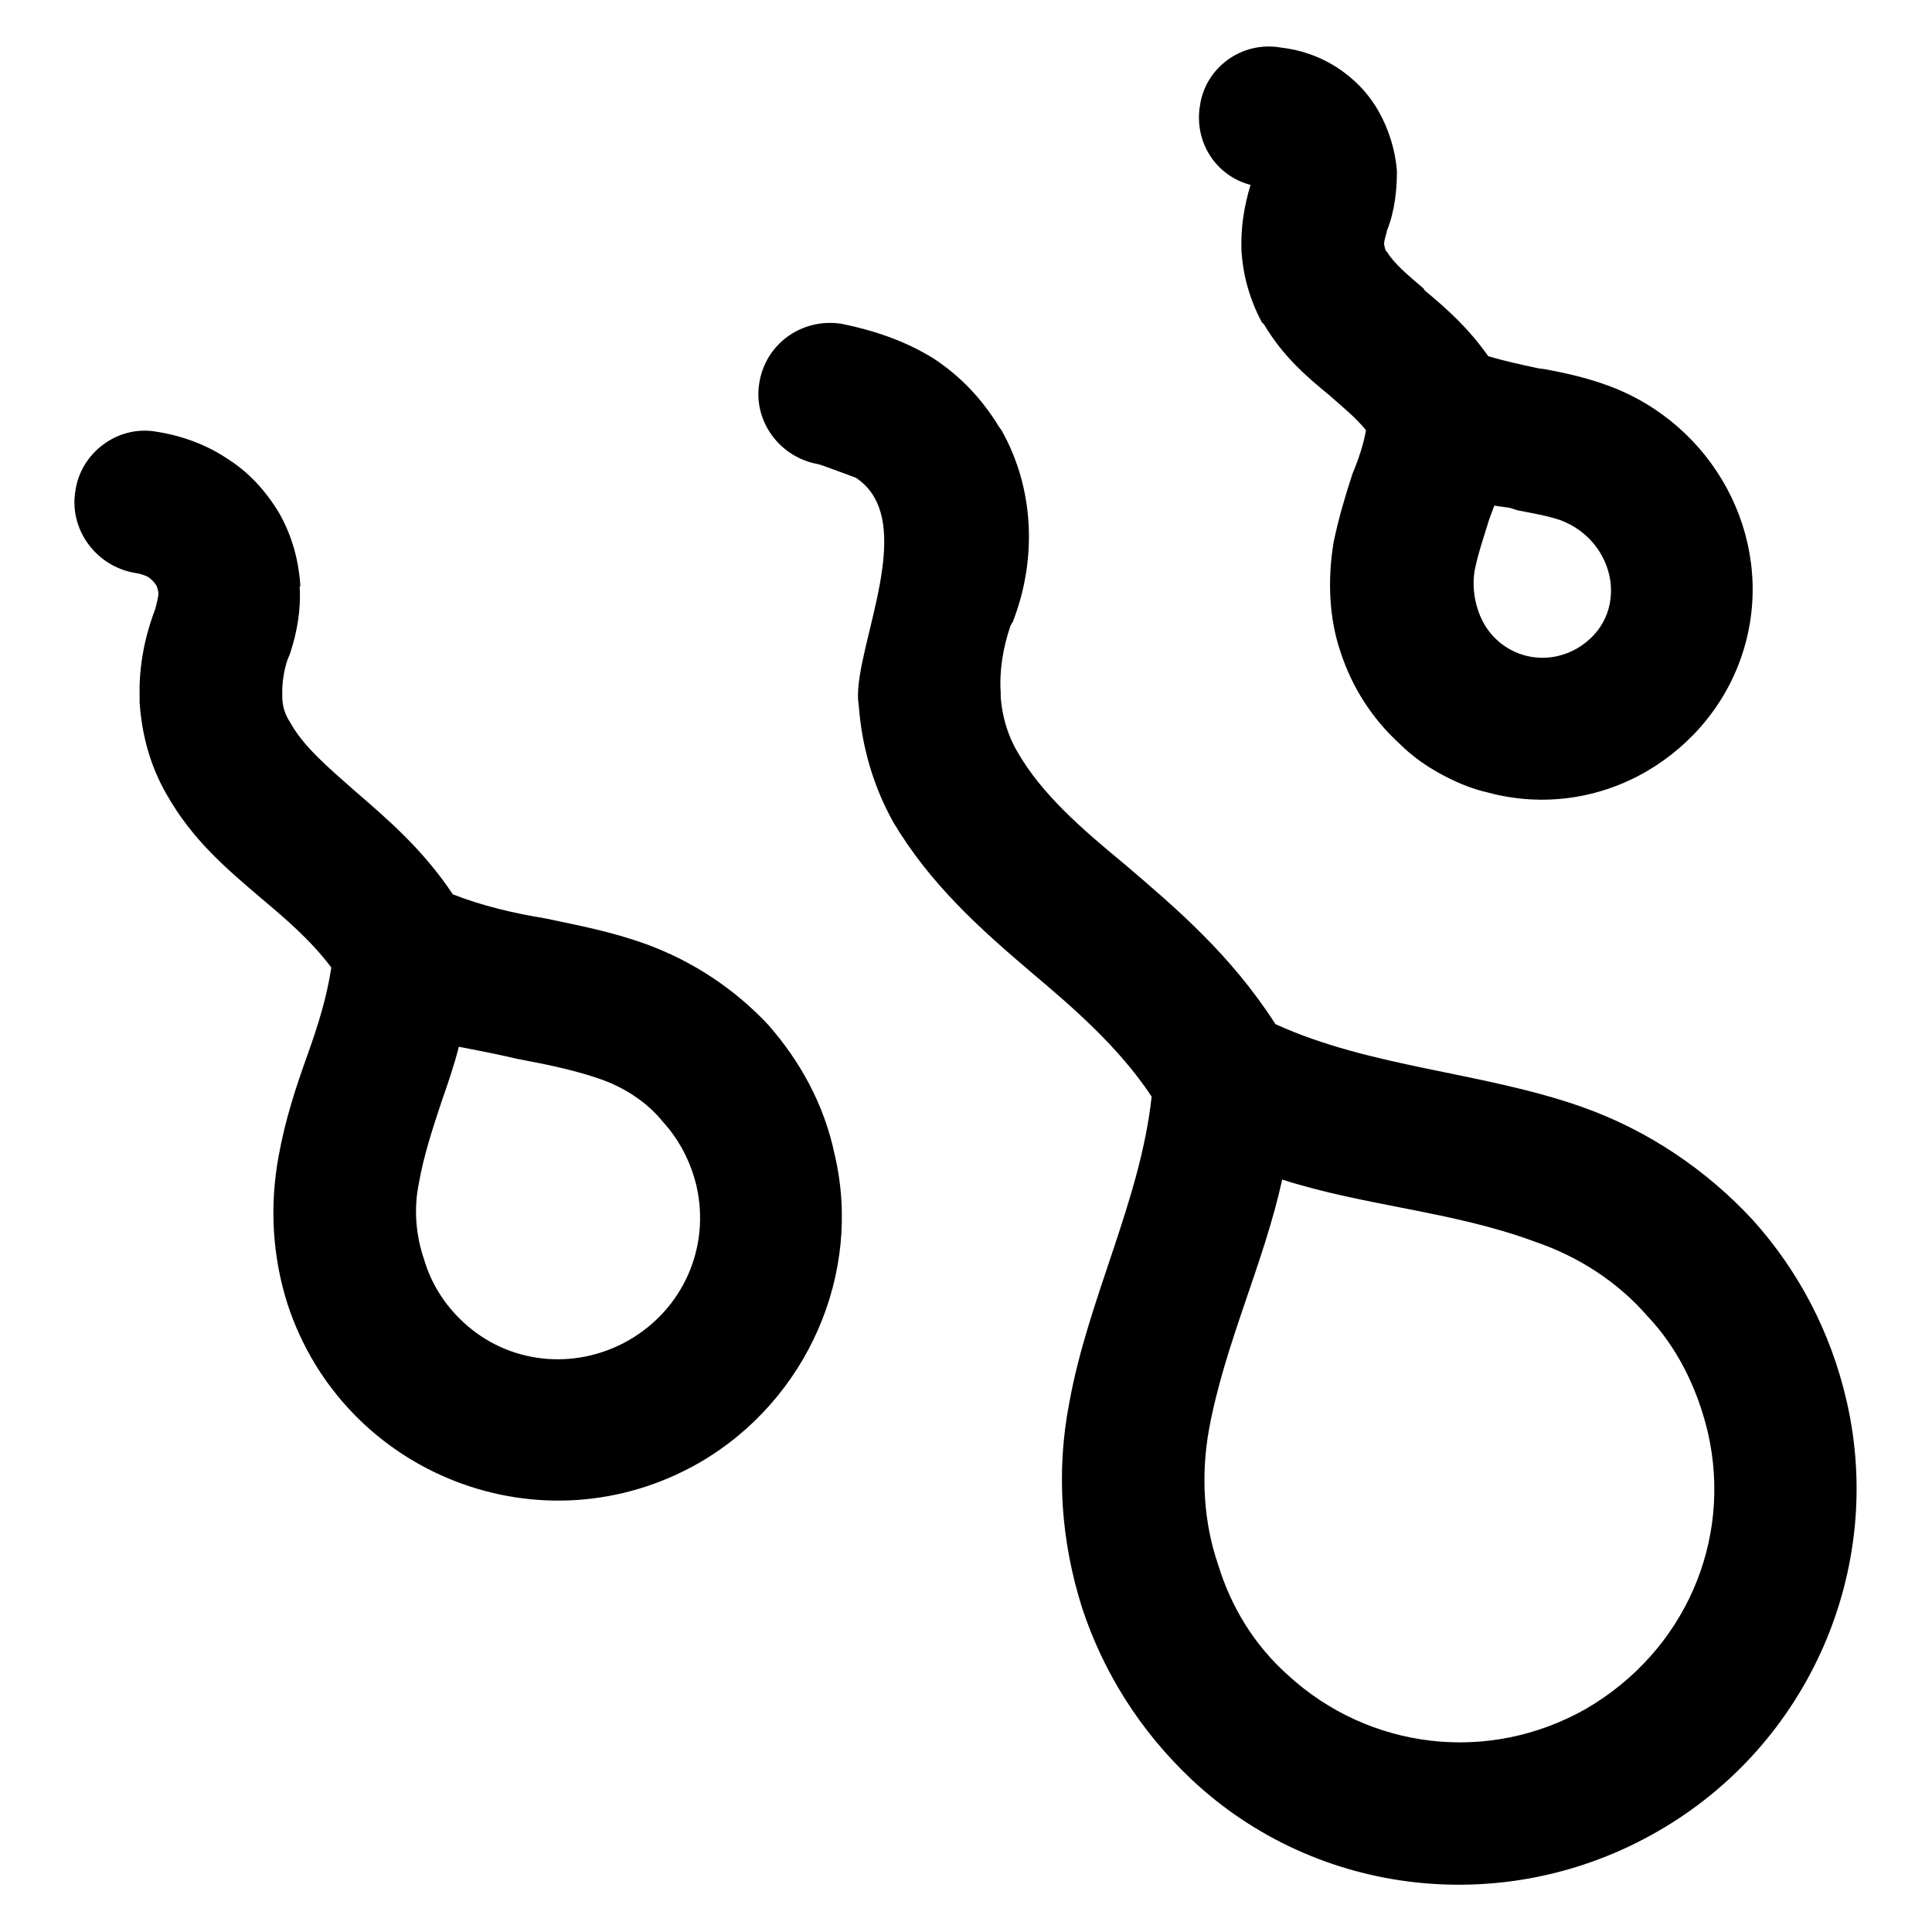 <?xml version="1.0" encoding="utf-8"?>
<!-- Svg Vector Icons : http://www.onlinewebfonts.com/icon -->
<!DOCTYPE svg PUBLIC "-//W3C//DTD SVG 1.1//EN" "http://www.w3.org/Graphics/SVG/1.1/DTD/svg11.dtd">
<svg version="1.1" xmlns="http://www.w3.org/2000/svg" xmlns:xlink="http://www.w3.org/1999/xlink" x="0px" y="0px" viewBox="0 0 256 256" enable-background="new 0 0 256 256" xml:space="preserve">
<g> <path fill="#000000" d="M209.7,146.7c8.7,3.1,16.4,8.3,22.6,15c6,6.7,10.3,14.8,12.4,24c5.1,22.2-5,45.5-25.1,57 c-20,11.5-45.1,8.7-61.7-6.9c-6.8-6.4-11.7-14.2-14.5-22.7c-2.8-8.8-3.5-18.1-1.7-27.3c2.5-13.8,9.4-26.7,10.9-40.5 c-4.4-6.6-10.3-11.7-16-16.5c-6.8-5.8-13.3-11.6-18.2-19.8c-2.7-4.8-4.2-10.1-4.6-15.4l-0.1-0.9c-0.4-7.3,8.2-23.8-0.3-29.4 c0,0-4.8-1.8-5-1.8c-5.1-0.9-8.6-5.7-7.8-10.7c0.8-5.2,5.6-8.7,10.9-7.9c4.4,0.9,8.5,2.3,12.2,4.6c3.5,2.3,6.4,5.3,8.7,9.1l0.3,0.4 c4.4,7.8,4.7,17.2,1.5,25.4l-0.3,0.5c-1,2.9-1.5,6-1.3,8.9v0.6c0.2,2.5,0.9,5,2.2,7.2c3.2,5.6,8.5,10.2,14.2,14.9 c6.8,5.8,14.1,12,20,21.2C181.7,141.5,196.4,142,209.7,146.7z M183.8,30.5l-0.1,0.4c-0.1,0.5-0.3,0.9-0.3,1.5 c0.1,0.3,0.1,0.7,0.3,0.9l0.1,0.1c0.9,1.5,2.8,3.1,4.8,4.8l0.2,0.3c2.9,2.4,5.8,5,8.4,8.7c2,0.6,4.3,1.1,6.6,1.6l0.8,0.1 c2.7,0.5,5.5,1.1,8.5,2.2c13.9,5.1,22,19.9,18.2,34.1l-0.2,0.7c-2.1,7.1-6.9,12.8-12.9,16.3c-6.2,3.6-13.7,4.8-21.1,2.8 c-2.2-0.5-4.3-1.4-6.3-2.5c-2-1.1-3.8-2.4-5.4-4c-3.6-3.3-6.3-7.5-7.8-12.2c-1.5-4.4-1.7-9.5-0.9-14.4c0.7-3.4,1.6-6.3,2.5-9.1 c0.8-1.9,1.5-4,1.8-5.8c-1.3-1.6-3-3-4.6-4.4l-0.1-0.1c-3.3-2.7-6.3-5.3-8.8-9.5l-0.3-0.3c-1.6-3-2.5-6.2-2.7-9.5v-0.1 c-0.1-2.8,0.3-5.6,1.2-8.6c-4.6-1.2-7.5-5.7-6.7-10.5c0.7-5,5.5-8.6,10.7-7.7c2.7,0.3,5.2,1.2,7.4,2.6c2.3,1.5,4.2,3.4,5.6,5.9 c1.3,2.3,2.2,5.1,2.4,7.9C185.1,25.2,184.8,28,183.8,30.5z M206.7,68.9c-1.8-0.6-3.7-0.9-5.7-1.3l-0.9-0.3l-2.1-0.3l-0.7,1.9 c-0.7,2.3-1.5,4.6-1.9,6.7c-0.3,1.7-0.1,3.6,0.4,5.1c1.7,5.6,8,8.2,13.2,5.2C216.1,81.7,214.3,71.7,206.7,68.9L206.7,68.9z  M43.9,128.2c-2.7-3.6-6-6.4-9.2-9.1c-4.7-4-9.2-7.8-12.6-13.8c-2.2-3.8-3.3-7.9-3.6-12.2v-0.9c-0.1-4,0.7-7.9,2.1-11.6l0.1-0.4 c0.1-0.5,0.3-1.1,0.3-1.7c-0.1-0.3-0.1-0.7-0.4-1.1c-0.3-0.4-0.5-0.6-0.9-0.9c-0.5-0.3-1.2-0.5-1.9-0.6c-5.1-0.9-8.7-5.8-7.8-10.9 c0.7-5,5.6-8.7,10.7-7.8c3.3,0.5,6.6,1.7,9.3,3.5c2.9,1.8,5.2,4.3,7,7.3c1.7,3,2.6,6.3,2.8,9.7h-0.1c0.2,3-0.3,6-1.3,9l-0.3,0.7 c-0.5,1.5-0.7,3-0.7,4.3v0.5c0,1.3,0.3,2.4,1.1,3.6c1.7,3.1,5,5.9,8.4,8.9c4.4,3.8,9.1,7.8,13.1,13.8c3.8,1.5,8,2.5,12.3,3.2 c4.2,0.9,8.6,1.7,13.3,3.4c6.3,2.3,11.8,6,16.2,10.7c4.2,4.8,7.4,10.5,8.8,17.2c3.7,15.7-3.6,32.5-17.9,40.8 c-20.9,12-47.2,1.6-54.6-21c-2-6.3-2.4-12.9-1.2-19.5c0.9-5,2.3-9.2,3.8-13.4C42.1,136,43.3,132.2,43.9,128.2z M87.8,148.6 c-2.1-2.6-5.2-4.6-8.5-5.7c-3.2-1.1-7-1.9-10.8-2.6c-2.5-0.6-5.1-1.1-7.7-1.6c-0.6,2.4-1.5,5-2.3,7.3c-1.2,3.6-2.4,7.3-3,10.8 c-0.7,3.4-0.4,6.9,0.7,10.1c0.9,3.1,2.7,6,5.2,8.3c5.9,5.5,14.7,6.5,21.9,2.4c7.3-4.2,10.8-12.4,9-20.4 C91.5,153.8,89.9,150.9,87.8,148.6L87.8,148.6z M218.3,174.4c-3.9-4.5-9.1-7.9-15-9.9c-10.8-4-22.5-4.7-33.4-8.2 c-2.5,11.3-7.6,21.7-9.7,33.1c-1.1,6.1-0.7,12.4,1.2,17.9c1.7,5.6,4.8,10.7,9.3,14.7c10.7,9.8,26.5,11.8,39.5,4.4 c13-7.6,19.4-22.2,16.1-36.6C224.9,183.9,222.2,178.5,218.3,174.4z"/></g>
</svg>